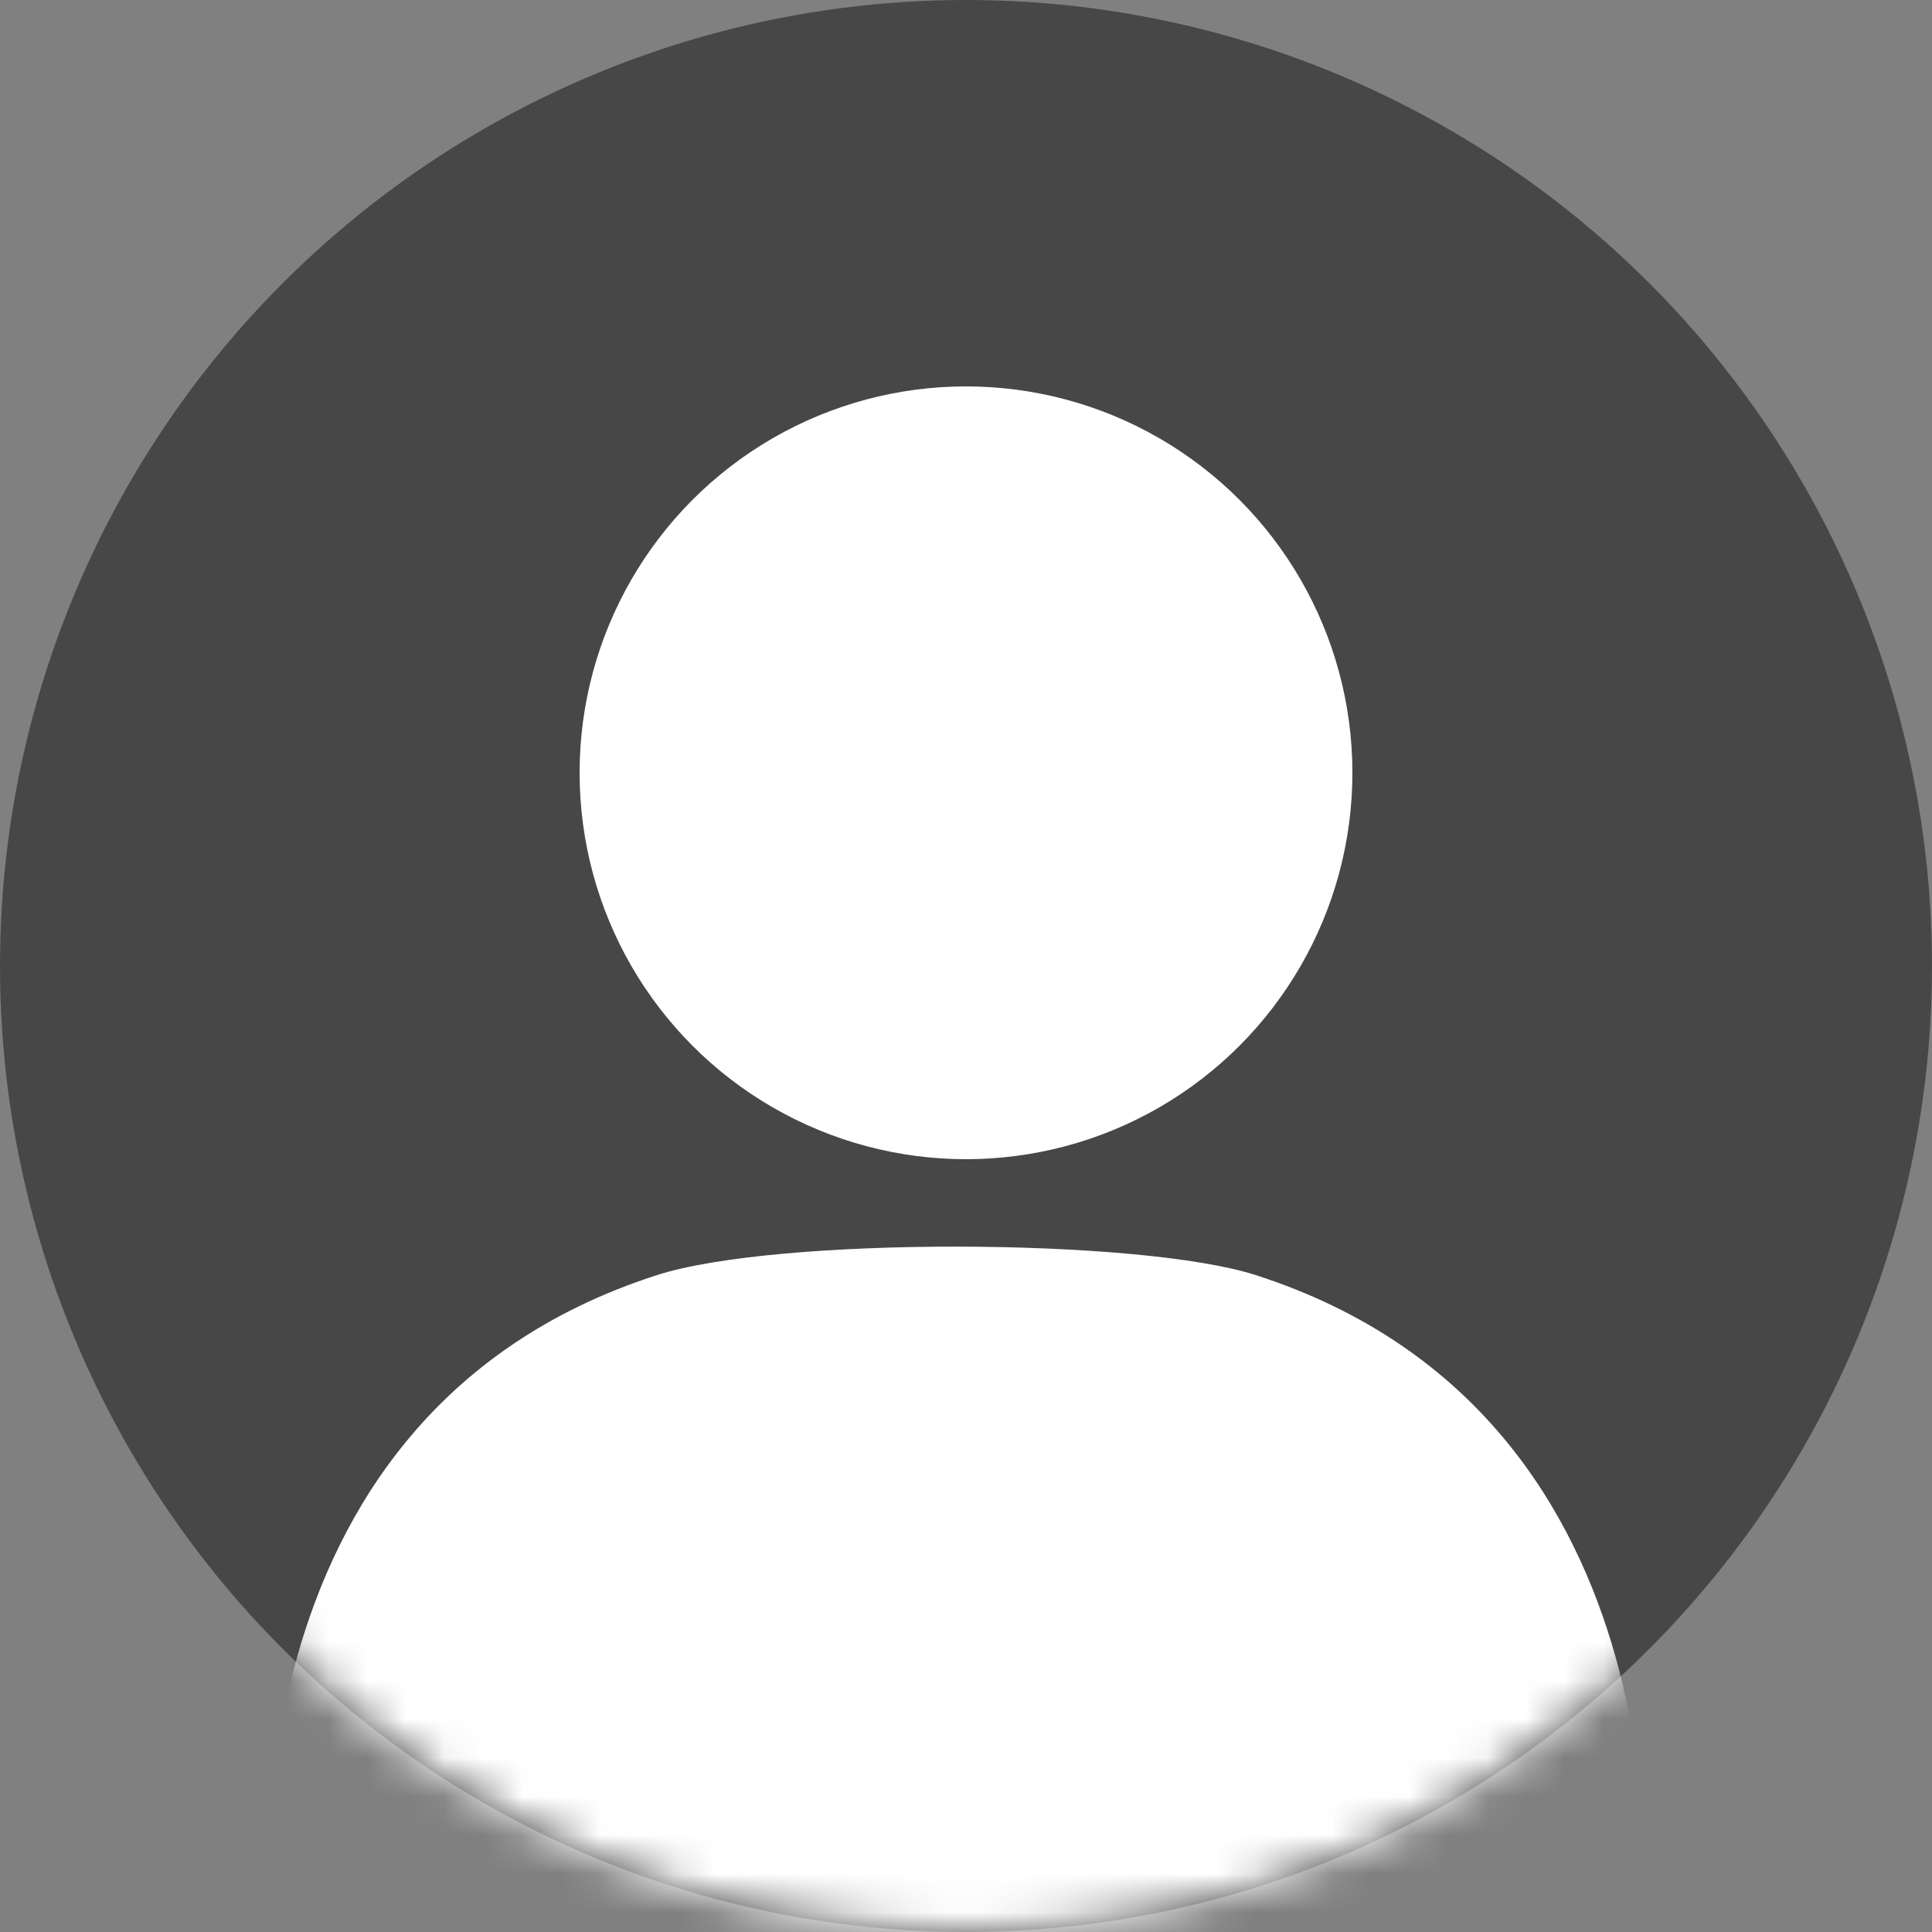 <svg width="50" height="50" viewBox="0 0 50 50" fill="none" xmlns="http://www.w3.org/2000/svg">
<rect x="0" y="0" width="50" height="50" fill="#808080" stroke="none"/>
<circle cx="25" cy="25" r="25" fill="#474747"/>
<mask id="mask0_653_50" style="mask-type:alpha" maskUnits="userSpaceOnUse" x="0" y="0" width="50" height="50">
<circle cx="25" cy="25" r="25" fill="#FAFAF5"/>
</mask>
<g mask="url(#mask0_653_50)">
<path d="M17 33C5.5 36.702 7 50 7 50H42.5C42.5 50 44 36.703 32.5 33C29.5 32.034 20.106 32 17 33Z" fill="white"/>
</g>
<circle cx="25" cy="20" r="10" fill="white"/>
</svg>
